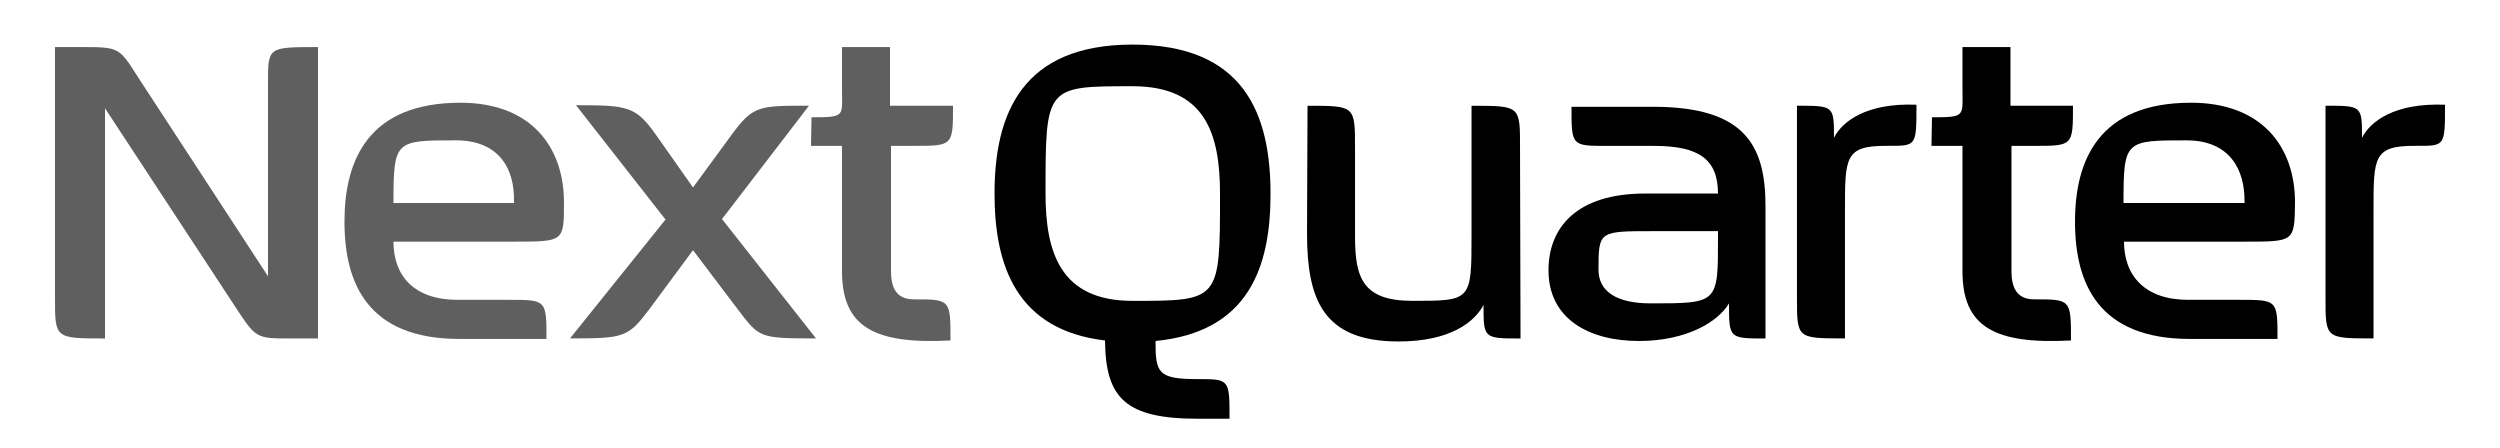 <svg width="212" height="38" viewBox="0 0 212 38" fill="none" xmlns="http://www.w3.org/2000/svg">
<g clip-path="url(#clip0_1258_16244)">
<path d="M24.634 28.701C21.709 28.701 21.709 28.701 19.928 25.98L8.904 9.181V28.701C4.664 28.701 4.664 28.701 4.664 25.299V3.992H6.869C10.091 3.992 10.091 3.992 11.703 6.544L22.727 23.428V6.969C22.727 3.992 22.727 3.992 26.966 3.992V28.701H24.634Z" fill="#5F5F5F"/>
<path fill-rule="evenodd" clip-rule="evenodd" d="M43.584 20.491H33.366C33.366 23.426 35.147 25.425 38.793 25.425H43.118C46.34 25.425 46.34 25.425 46.34 28.742H38.963C31.204 28.742 29.211 24.064 29.211 18.79C29.211 13.559 31.246 8.711 39.048 8.711C44.984 8.711 47.825 12.411 47.825 17.174C47.825 20.491 47.825 20.491 43.584 20.491ZM43.584 17.174C43.627 17.174 43.627 17.132 43.584 17.132C43.669 14.41 42.397 11.901 38.666 11.901C33.493 11.901 33.366 11.901 33.366 17.217H43.584C43.584 17.217 43.627 17.217 43.584 17.174Z" fill="#5F5F5F"/>
<path d="M62.498 26.146L58.766 21.213L55.12 26.146C53.254 28.613 53 28.698 48.336 28.698L56.434 18.618L48.845 8.922C53.297 8.922 53.933 9.007 55.714 11.559L58.766 15.897L61.946 11.559C63.854 8.922 64.321 8.964 68.603 8.964L61.225 18.576L69.197 28.698C64.321 28.698 64.406 28.655 62.498 26.146Z" fill="#5F5F5F"/>
<path d="M77.508 12.37H75.557V23.003C75.557 24.278 75.939 25.384 77.465 25.384C80.603 25.384 80.603 25.384 80.603 28.872C74.116 29.212 71.402 27.723 71.402 23.003V12.37H68.773L68.816 9.946C71.741 9.946 71.402 9.861 71.402 7.522V3.992H75.473V8.968H80.815C80.815 12.37 80.815 12.37 77.465 12.37H77.508Z" fill="#5F5F5F"/>
<path fill-rule="evenodd" clip-rule="evenodd" d="M97.989 28.916C97.989 31.595 98.158 32.148 101.55 32.148C104.264 32.148 104.264 32.148 104.264 35.508H101.55C95.402 35.508 93.749 33.721 93.706 28.873C86.201 27.98 84.336 22.536 84.336 16.412C84.336 9.65 86.668 3.781 96.038 3.781C105.494 3.781 107.741 9.65 107.741 16.455C107.741 22.664 105.875 28.15 97.989 28.916ZM96.038 7.311C88.661 7.311 88.661 7.311 88.661 16.412C88.661 21.431 89.933 25.513 96.038 25.513C103.458 25.513 103.458 25.513 103.458 16.455C103.458 11.351 102.229 7.311 96.038 7.311Z" fill="black"/>
<path d="M125.803 25.853C125.082 27.256 123.047 28.957 118.595 28.957C112.15 28.957 110.836 25.342 110.836 19.771L110.878 8.969C114.906 8.969 114.906 8.969 114.906 12.541V20.069C114.906 23.599 115.585 25.512 119.782 25.512C124.786 25.512 124.786 25.512 124.786 19.899V8.969C128.941 8.969 128.898 8.969 128.898 12.541L128.941 28.702C125.803 28.702 125.803 28.702 125.803 25.853Z" fill="black"/>
<path fill-rule="evenodd" clip-rule="evenodd" d="M146.619 25.726C145.728 27.257 143.057 28.916 138.987 28.916C134.747 28.916 131.312 27.044 131.312 22.919C131.312 19.304 133.687 16.412 139.496 16.412H145.686C145.686 13.478 144.032 12.372 140.259 12.372H136.273C133.263 12.372 133.263 12.372 133.263 9.055H140.174C147.933 9.055 149.714 12.287 149.714 17.475V28.703C146.619 28.703 146.619 28.703 146.619 25.726ZM145.686 19.602H140.132C135.595 19.602 135.553 19.602 135.553 22.877C135.553 24.705 137.079 25.726 139.962 25.726C145.686 25.726 145.686 25.726 145.686 20.24V19.602Z" fill="black"/>
<path d="M159.93 12.367C156.453 12.367 156.453 13.345 156.453 17.811V28.698C152.383 28.698 152.383 28.698 152.383 25.296V8.965C155.52 8.965 155.52 8.965 155.52 11.687C156.199 10.325 158.234 8.709 162.516 8.88C162.516 12.495 162.516 12.367 159.93 12.367Z" fill="black"/>
<path d="M172.481 12.37H170.573V23.003C170.573 24.278 170.955 25.384 172.481 25.384C175.619 25.384 175.619 25.384 175.619 28.872C169.131 29.212 166.418 27.723 166.418 23.003V12.37H163.789L163.831 9.946C166.715 9.946 166.418 9.861 166.418 7.522V3.992H170.488V8.968H175.788C175.788 12.37 175.788 12.37 172.481 12.37Z" fill="black"/>
<path fill-rule="evenodd" clip-rule="evenodd" d="M190.335 20.491H180.116C180.116 23.426 181.939 25.425 185.543 25.425H189.868C193.133 25.425 193.133 25.425 193.133 28.742H185.713C177.954 28.742 175.961 24.064 175.961 18.79C175.961 13.559 177.996 8.711 185.798 8.711C191.776 8.711 194.617 12.411 194.617 17.174C194.575 20.491 194.575 20.491 190.377 20.491H190.335ZM190.335 17.174V17.132C190.377 14.41 189.105 11.901 185.416 11.901C180.201 11.901 180.074 11.901 180.074 17.217H190.335C190.335 17.217 190.377 17.217 190.335 17.174Z" fill="black"/>
<path d="M204.75 12.367C201.274 12.367 201.274 13.345 201.274 17.811V28.698C197.203 28.698 197.203 28.698 197.203 25.296V8.965C200.298 8.965 200.298 8.965 200.298 11.687C200.977 10.325 203.012 8.709 207.337 8.88C207.337 12.495 207.337 12.367 204.75 12.367Z" fill="black"/>
</g>
<defs>
<clipPath id="clip0_1258_16244">
<rect width="212" height="37" fill="white" transform="translate(0 0.93)"/>
</clipPath>
</defs>
</svg>
